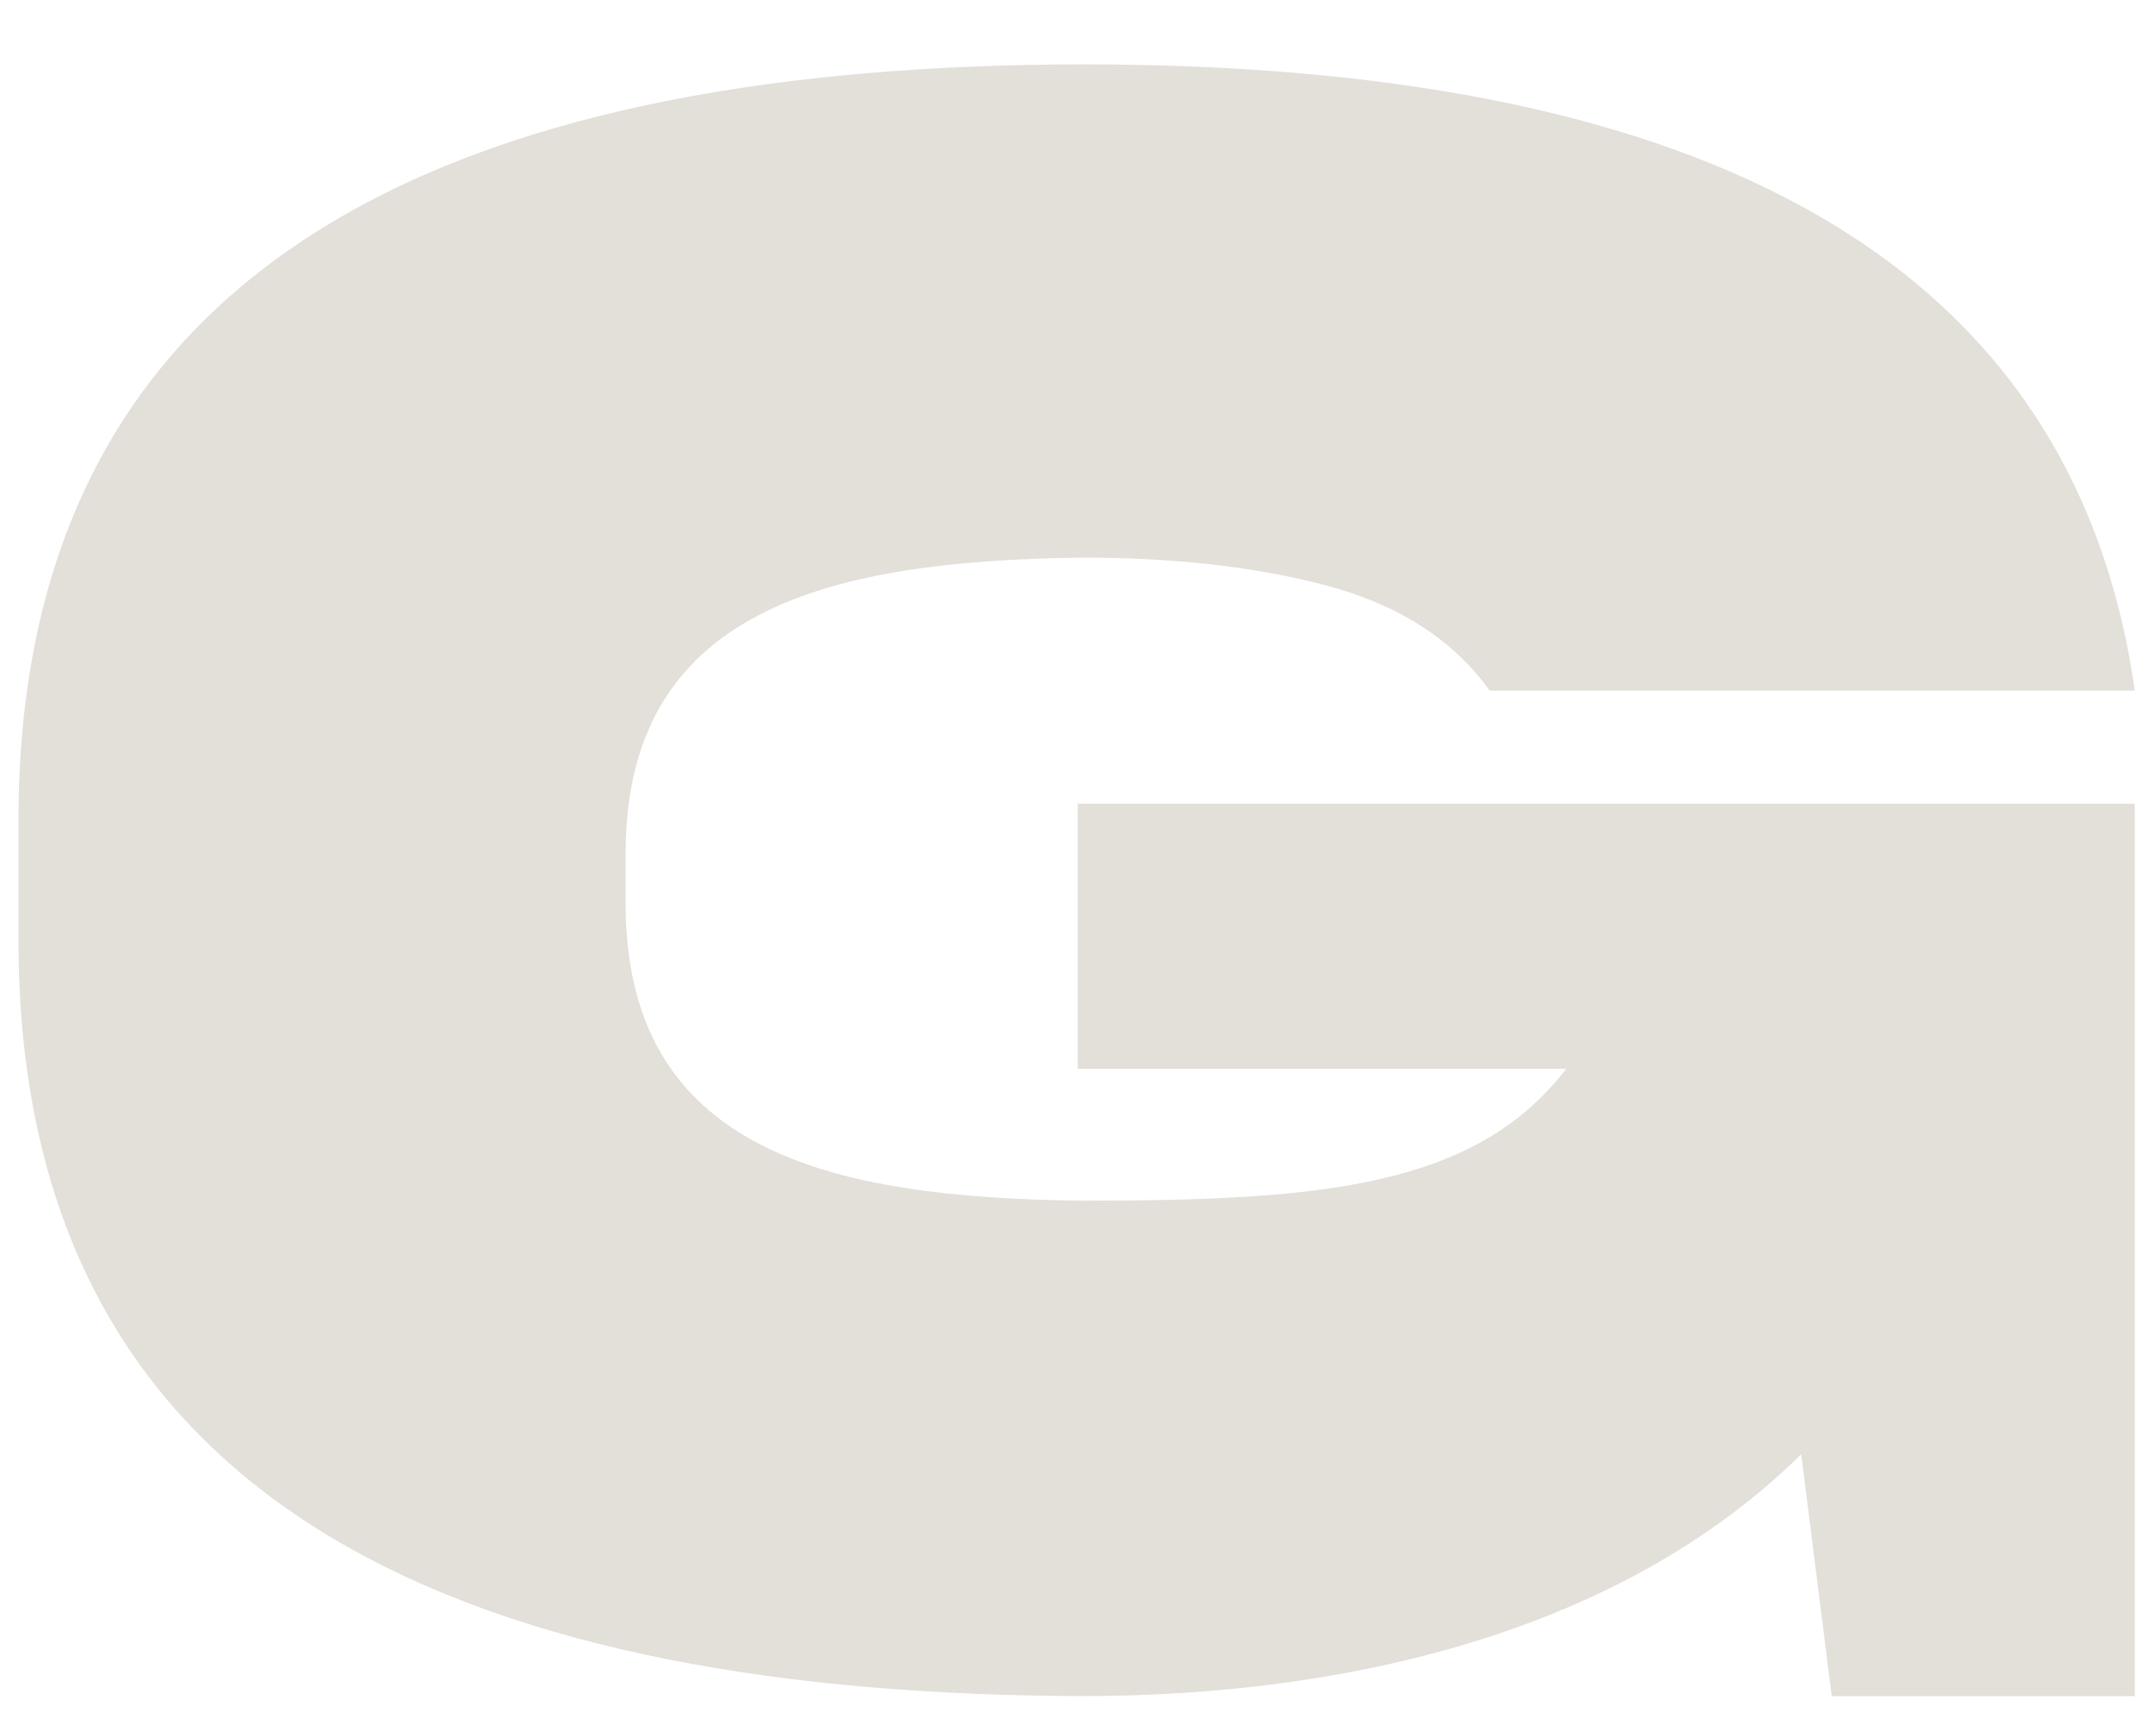 <svg width="20" height="16" viewBox="0 0 20 16" fill="none" xmlns="http://www.w3.org/2000/svg">
<path d="M9.987 7.455H19.803V15.732H16.992L16.709 13.488C15.036 15.14 12.488 15.732 10.036 15.732C4.598 15.713 0.152 14.149 0.172 8.689V7.64C0.152 2.18 4.598 0.606 10.036 0.597C15.046 0.597 19.171 1.957 19.803 6.406H13.82C13.47 5.92 12.954 5.6 12.283 5.425C11.612 5.25 10.863 5.172 10.036 5.172C7.721 5.202 5.766 5.629 5.804 7.98V8.33C5.775 10.7 7.731 11.108 10.036 11.137C12.264 11.137 13.684 11.011 14.53 9.913H9.997V7.446L9.987 7.455Z" fill="#E3DFD9"/>
</svg>
